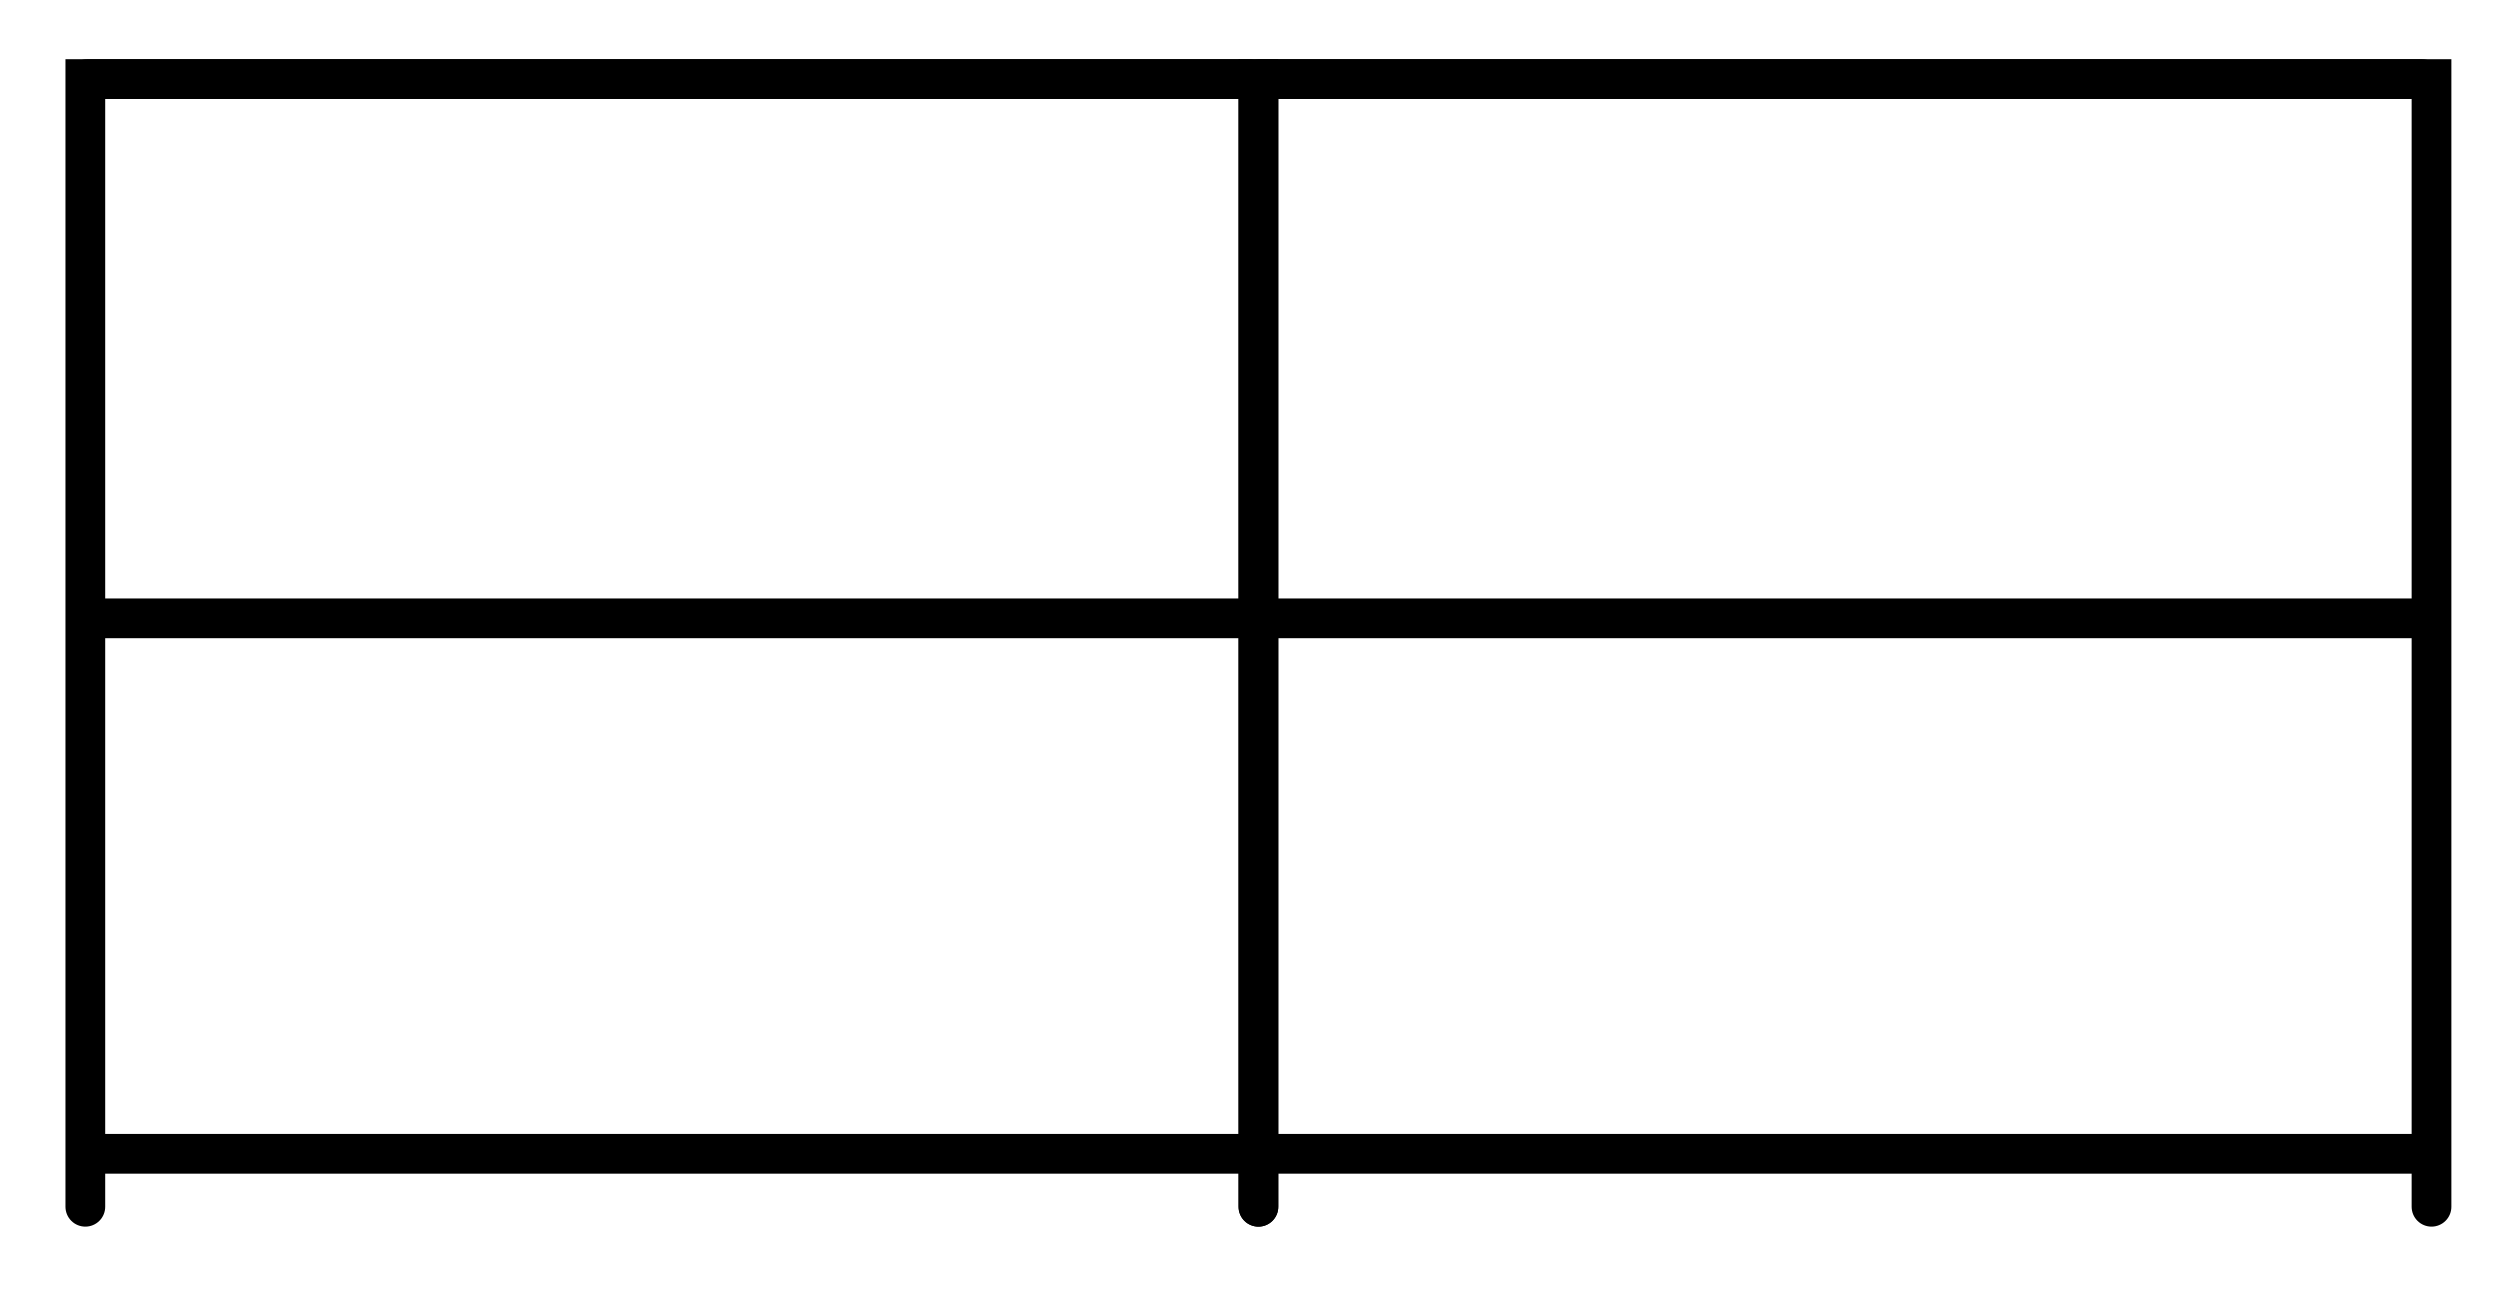 <?xml version="1.0" encoding="UTF-8"?>
<svg id="Calque_1" data-name="Calque 1" xmlns="http://www.w3.org/2000/svg" viewBox="0 0 132.13 68.48">
  <defs>
    <style>
      .cls-1 {
        fill: none;
        stroke: #000;
        stroke-linecap: round;
        stroke-miterlimit: 10;
        stroke-width: 2.1px;
      }
    </style>
  </defs>
  <g>
    <path class="cls-1" d="M66.51,63.78V4.18H4.51v59.6"/>
    <line class="cls-1" x1="4.61" y1="4.18" x2="66.01" y2="4.18"/>
    <line class="cls-1" x1="4.71" y1="32.68" x2="66.11" y2="32.68"/>
    <line class="cls-1" x1="4.71" y1="60.98" x2="66.11" y2="60.98"/>
  </g>
  <g>
    <path class="cls-1" d="M128.51,63.78V4.18h-62v59.6"/>
    <line class="cls-1" x1="66.61" y1="4.18" x2="128.01" y2="4.18"/>
    <line class="cls-1" x1="66.71" y1="32.68" x2="128.11" y2="32.68"/>
    <line class="cls-1" x1="66.71" y1="60.98" x2="128.11" y2="60.98"/>
  </g>
</svg>